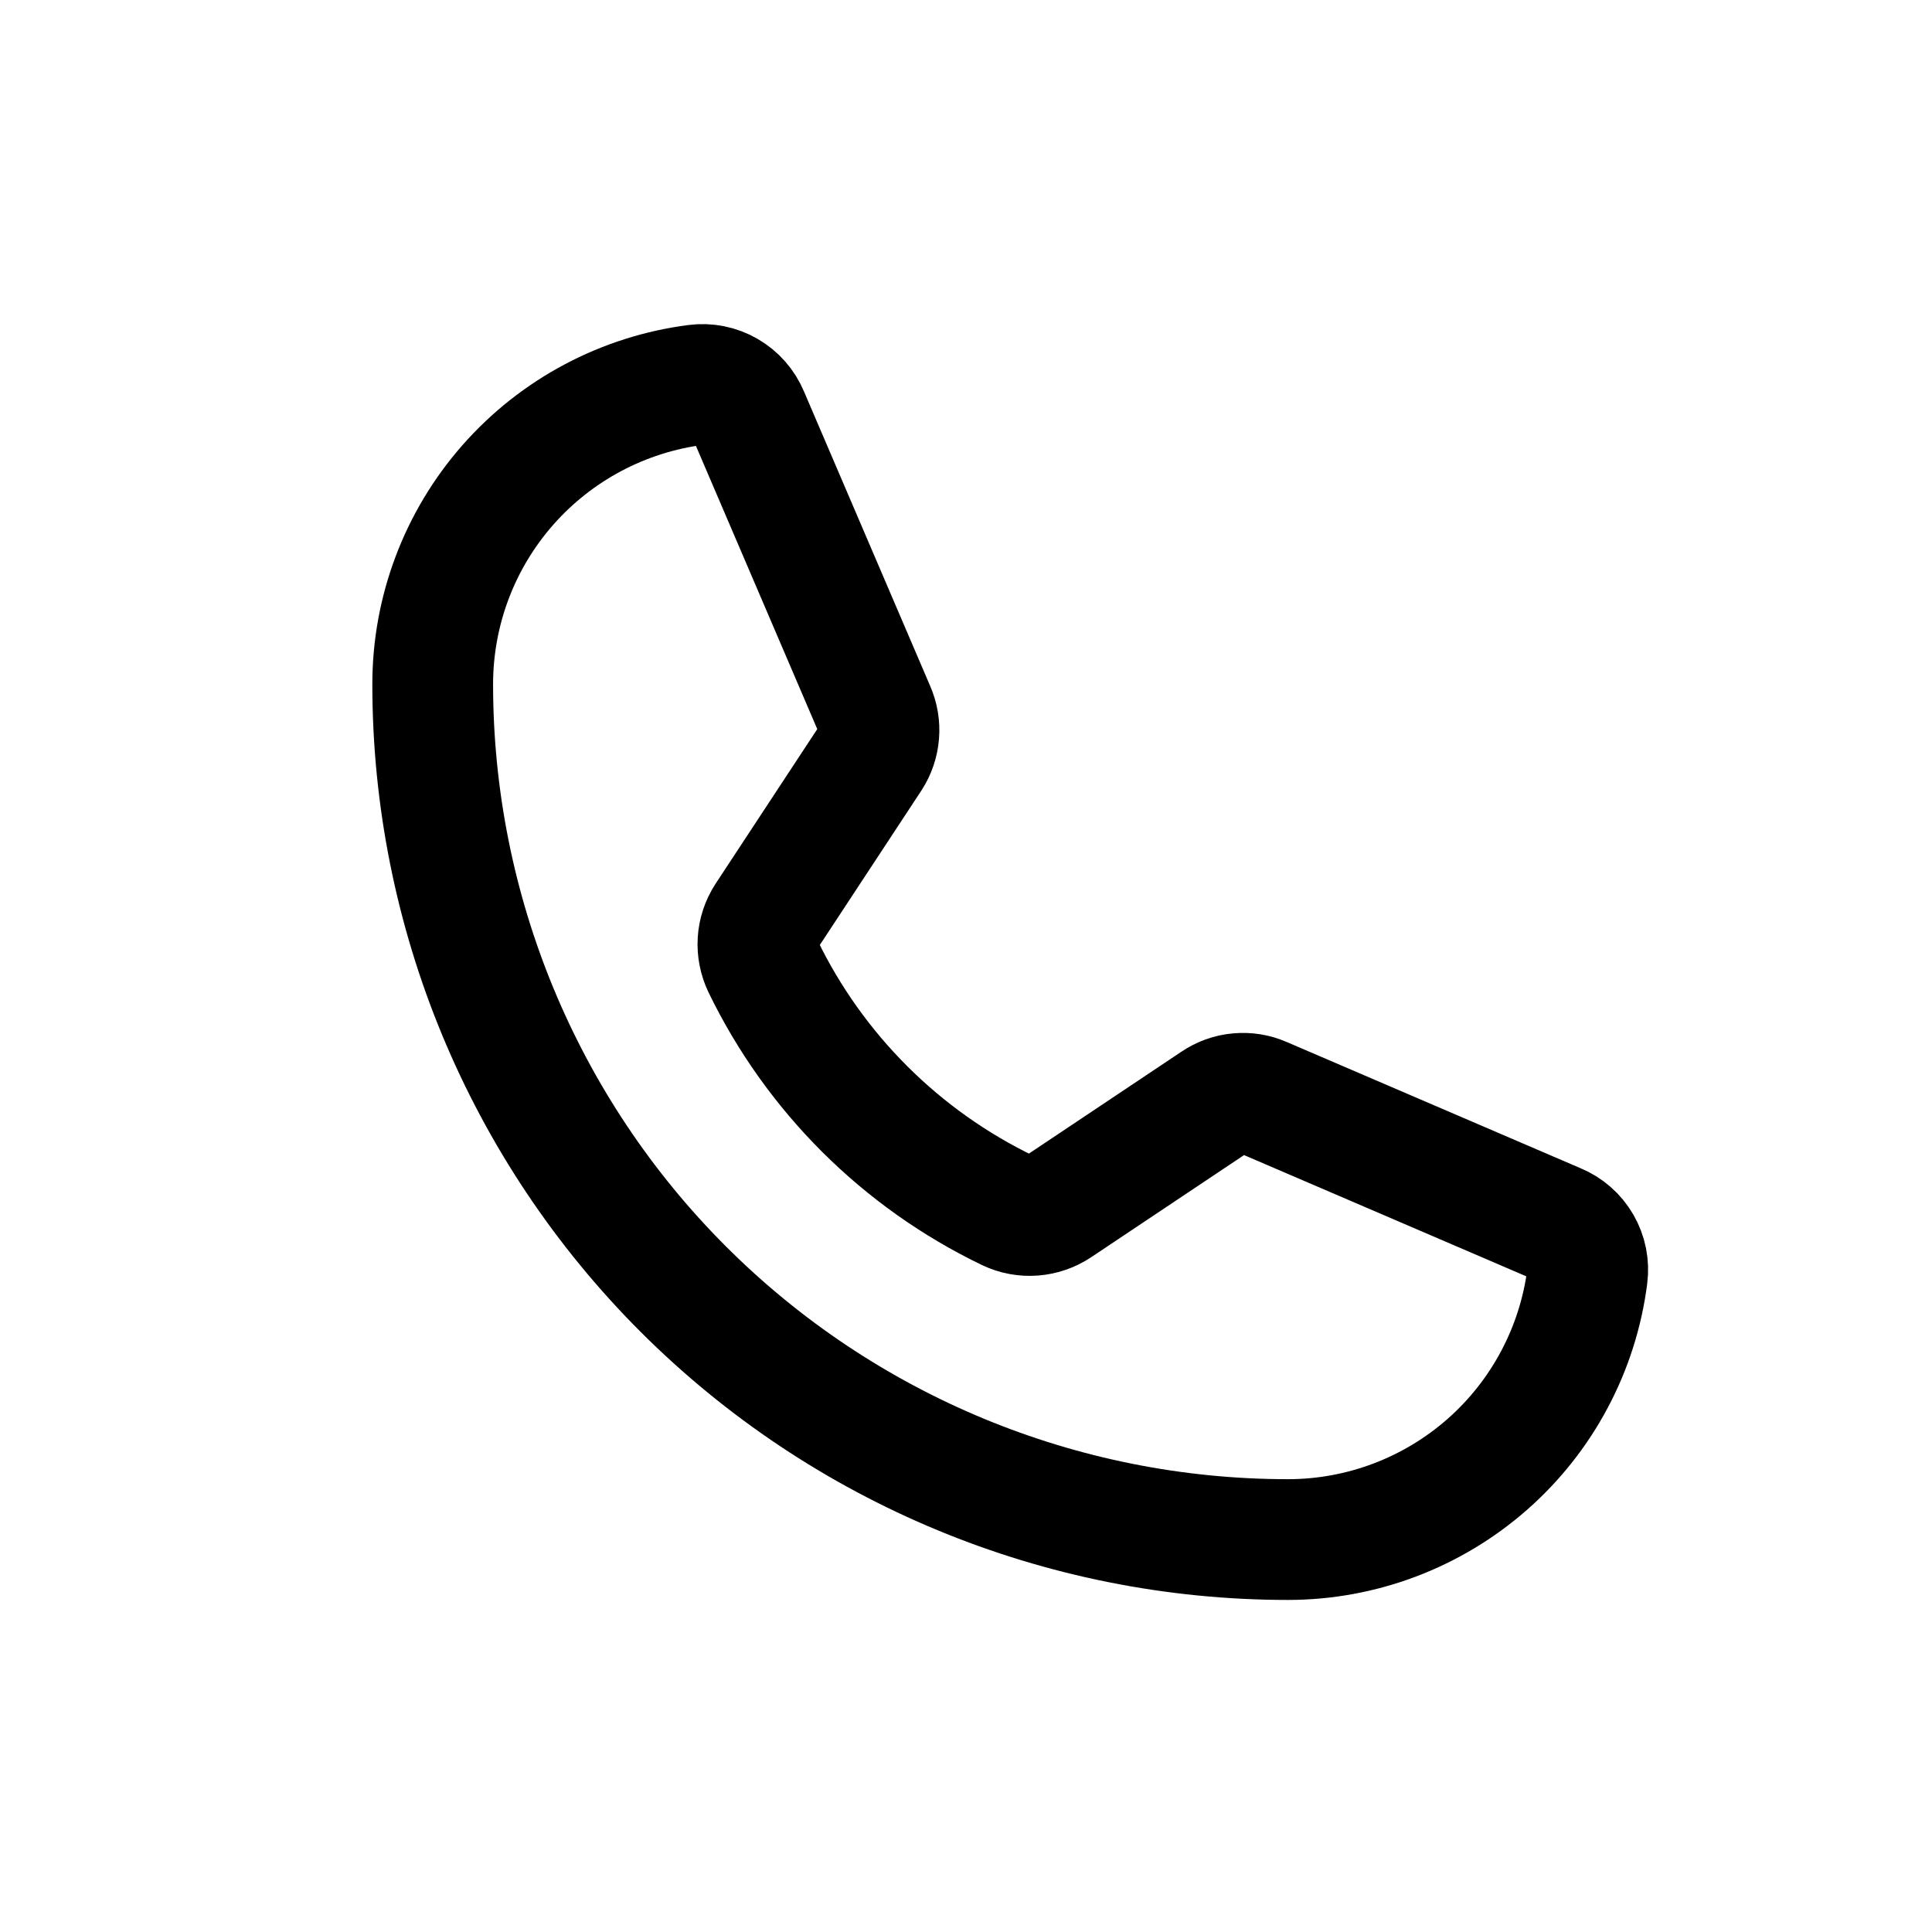 <svg width="32" height="32" viewBox="0 0 32 32" fill="none" xmlns="http://www.w3.org/2000/svg">
<rect width="32" height="32" fill="white"/>
<path d="M12.635 16C13.493 17.771 14.925 19.199 16.698 20.052C16.828 20.114 16.973 20.141 17.117 20.13C17.262 20.119 17.401 20.07 17.521 19.99L20.125 18.25C20.24 18.172 20.373 18.124 20.511 18.112C20.65 18.099 20.789 18.121 20.916 18.177L25.791 20.271C25.958 20.34 26.097 20.462 26.188 20.619C26.278 20.775 26.314 20.956 26.291 21.135C26.137 22.341 25.548 23.45 24.636 24.253C23.723 25.056 22.549 25.5 21.333 25.5C17.576 25.5 13.973 24.007 11.316 21.351C8.659 18.694 7.167 15.091 7.167 11.333C7.167 10.117 7.61 8.943 8.413 8.031C9.217 7.118 10.325 6.53 11.531 6.375C11.71 6.352 11.892 6.388 12.048 6.479C12.204 6.569 12.326 6.708 12.396 6.875L14.489 11.76C14.544 11.886 14.567 12.023 14.556 12.159C14.545 12.295 14.501 12.427 14.427 12.542L12.687 15.188C12.61 15.307 12.564 15.445 12.555 15.587C12.546 15.729 12.574 15.871 12.635 16V16Z" stroke="black" stroke-width="2" stroke-linecap="round" stroke-linejoin="round"/>
</svg>
